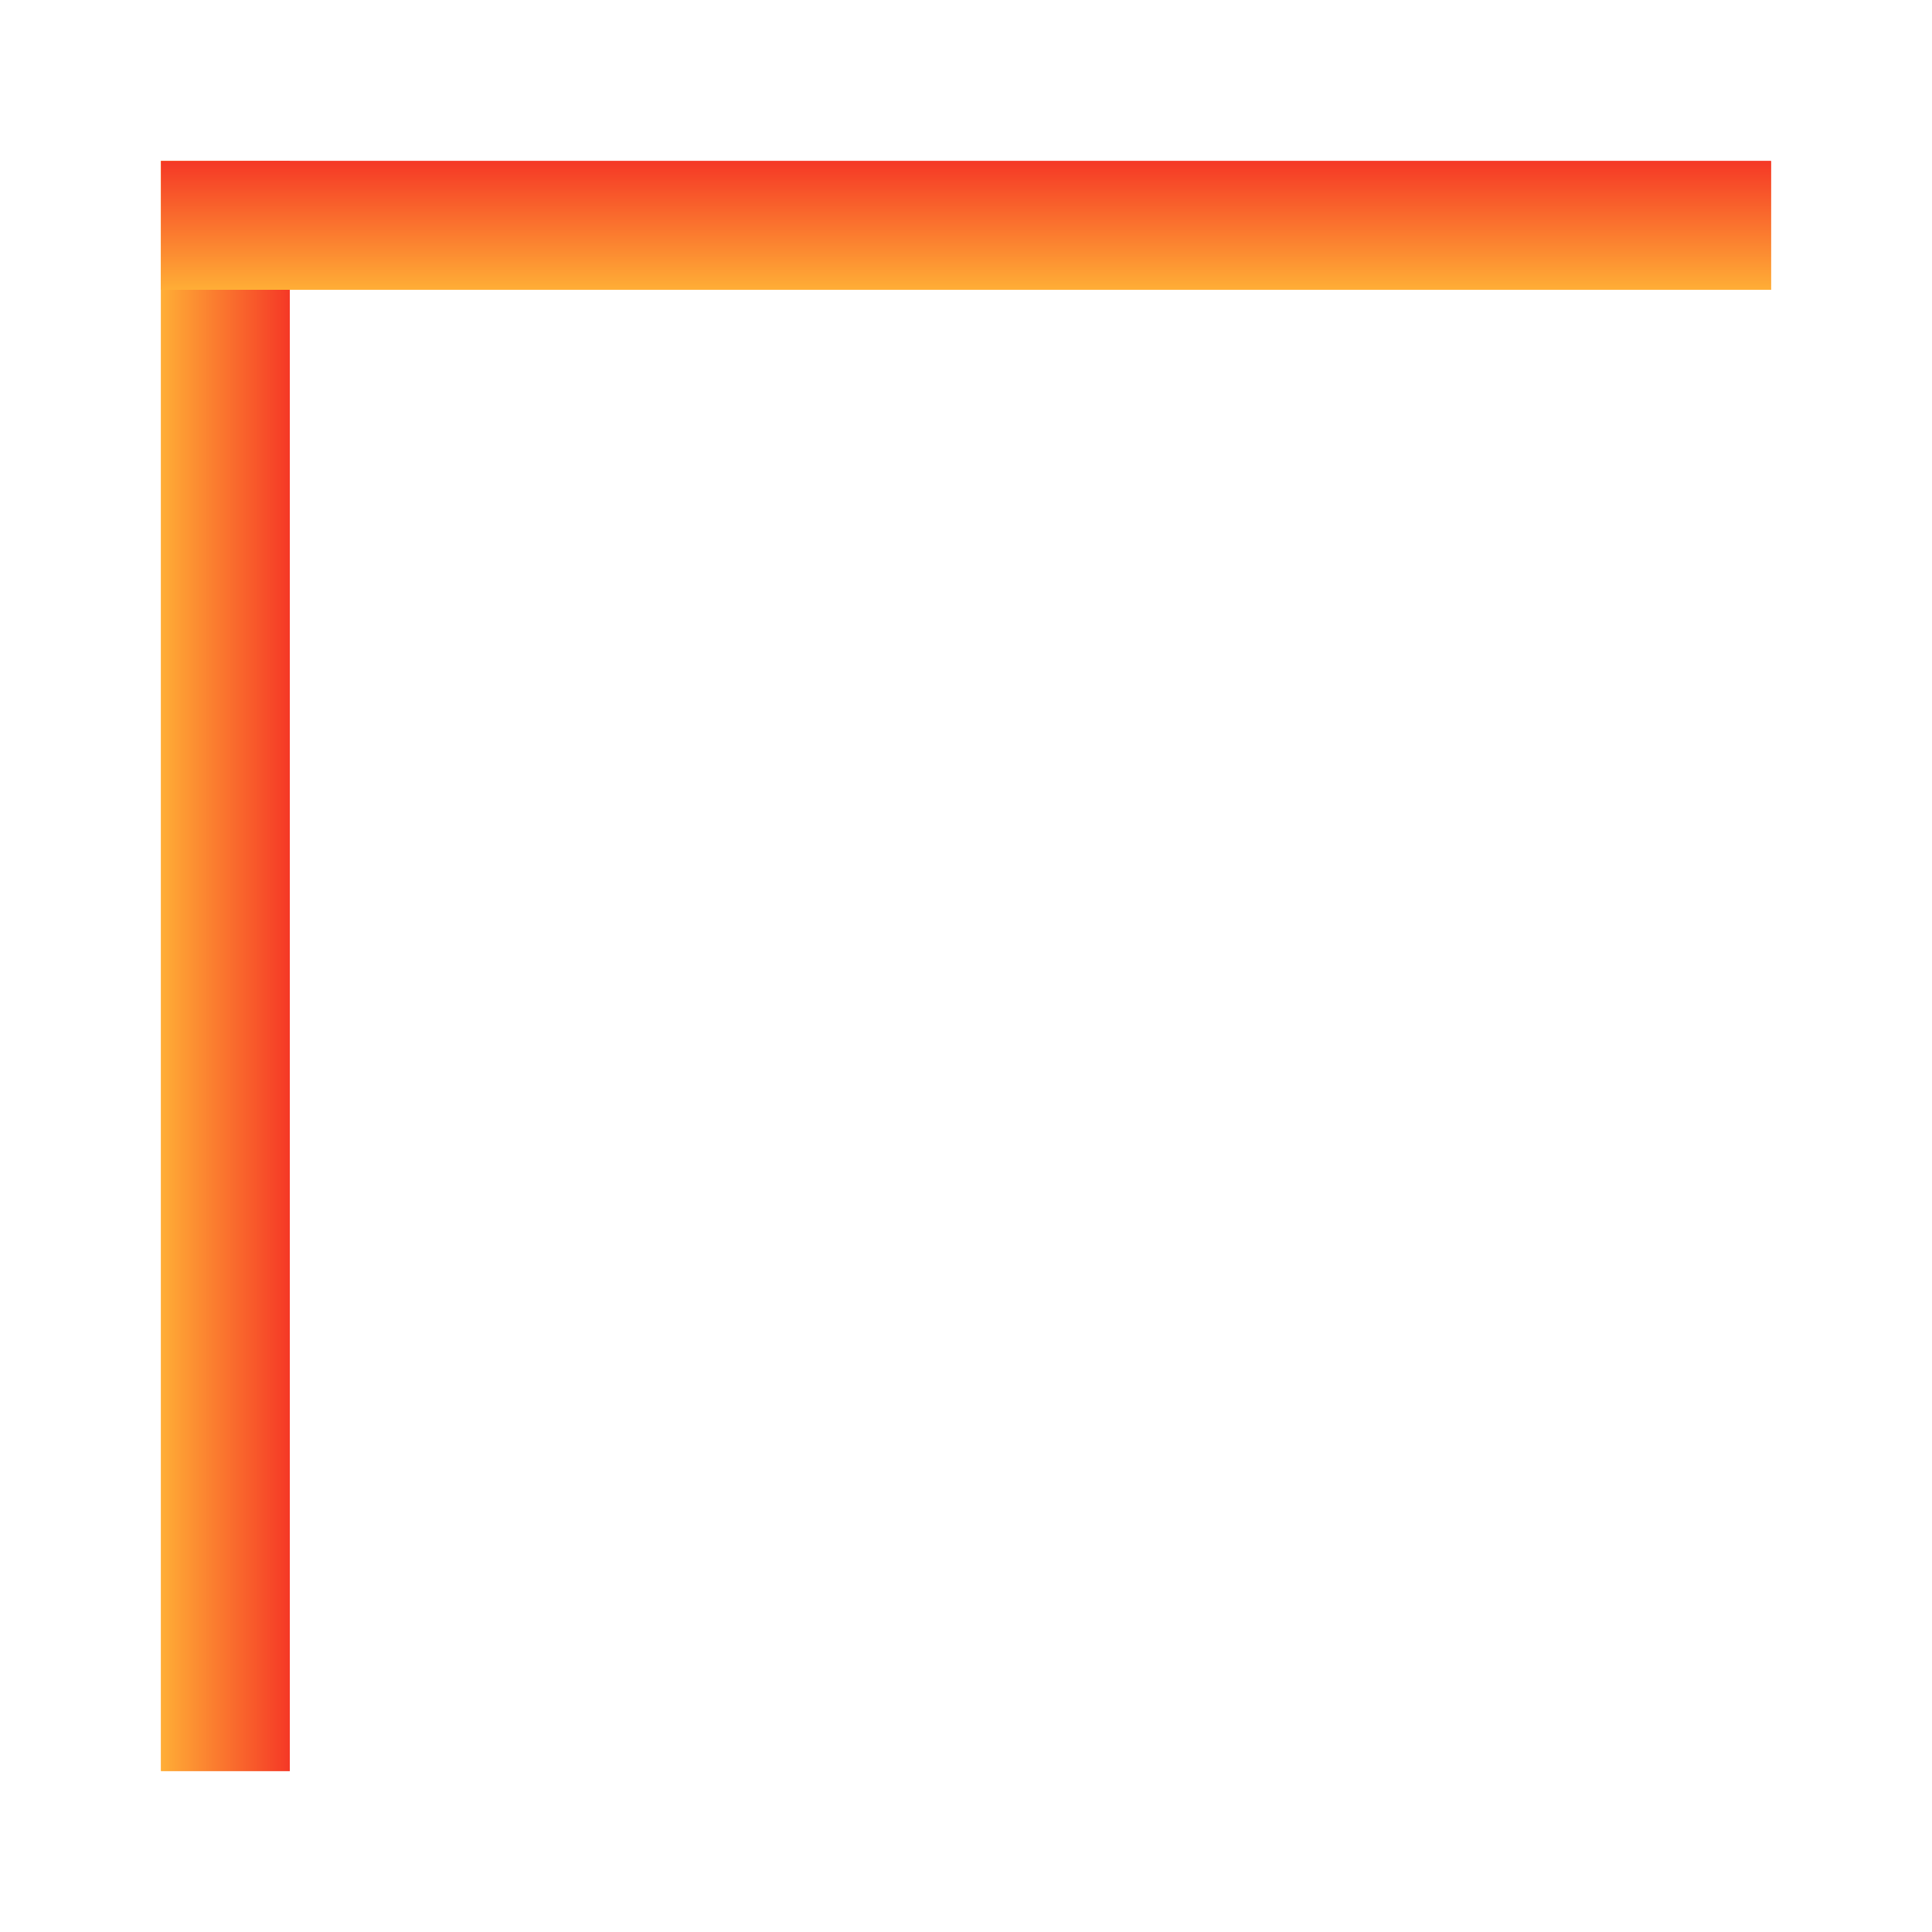<?xml version="1.0" encoding="UTF-8"?> <svg xmlns="http://www.w3.org/2000/svg" width="60" height="60" viewBox="0 0 60 60" fill="none"> <g filter="url(#filter0_f)"> <rect x="5" y="5" width="4" height="50" fill="url(#paint0_linear)"></rect> <rect x="5" y="9" width="4" height="50" transform="rotate(-90 5 9)" fill="url(#paint1_linear)"></rect> </g> <rect x="5" y="5" width="4" height="50" fill="url(#paint2_linear)"></rect> <rect x="5" y="9" width="4" height="50" transform="rotate(-90 5 9)" fill="url(#paint3_linear)"></rect> <defs> <filter id="filter0_f" x="0" y="0" width="60" height="60" filterUnits="userSpaceOnUse" color-interpolation-filters="sRGB"> <feFlood flood-opacity="0" result="BackgroundImageFix"></feFlood> <feBlend mode="normal" in="SourceGraphic" in2="BackgroundImageFix" result="shape"></feBlend> <feGaussianBlur stdDeviation="2.5" result="effect1_foregroundBlur"></feGaussianBlur> </filter> <linearGradient id="paint0_linear" x1="5" y1="26.667" x2="9" y2="26.667" gradientUnits="userSpaceOnUse"> <stop stop-color="#FFAE36"></stop> <stop offset="1" stop-color="#F53826"></stop> </linearGradient> <linearGradient id="paint1_linear" x1="5" y1="30.667" x2="9" y2="30.667" gradientUnits="userSpaceOnUse"> <stop stop-color="#FFAE36"></stop> <stop offset="1" stop-color="#F53826"></stop> </linearGradient> <linearGradient id="paint2_linear" x1="5" y1="26.667" x2="9" y2="26.667" gradientUnits="userSpaceOnUse"> <stop stop-color="#FFAE36"></stop> <stop offset="1" stop-color="#F53826"></stop> </linearGradient> <linearGradient id="paint3_linear" x1="5" y1="30.667" x2="9" y2="30.667" gradientUnits="userSpaceOnUse"> <stop stop-color="#FFAE36"></stop> <stop offset="1" stop-color="#F53826"></stop> </linearGradient> </defs> </svg> 